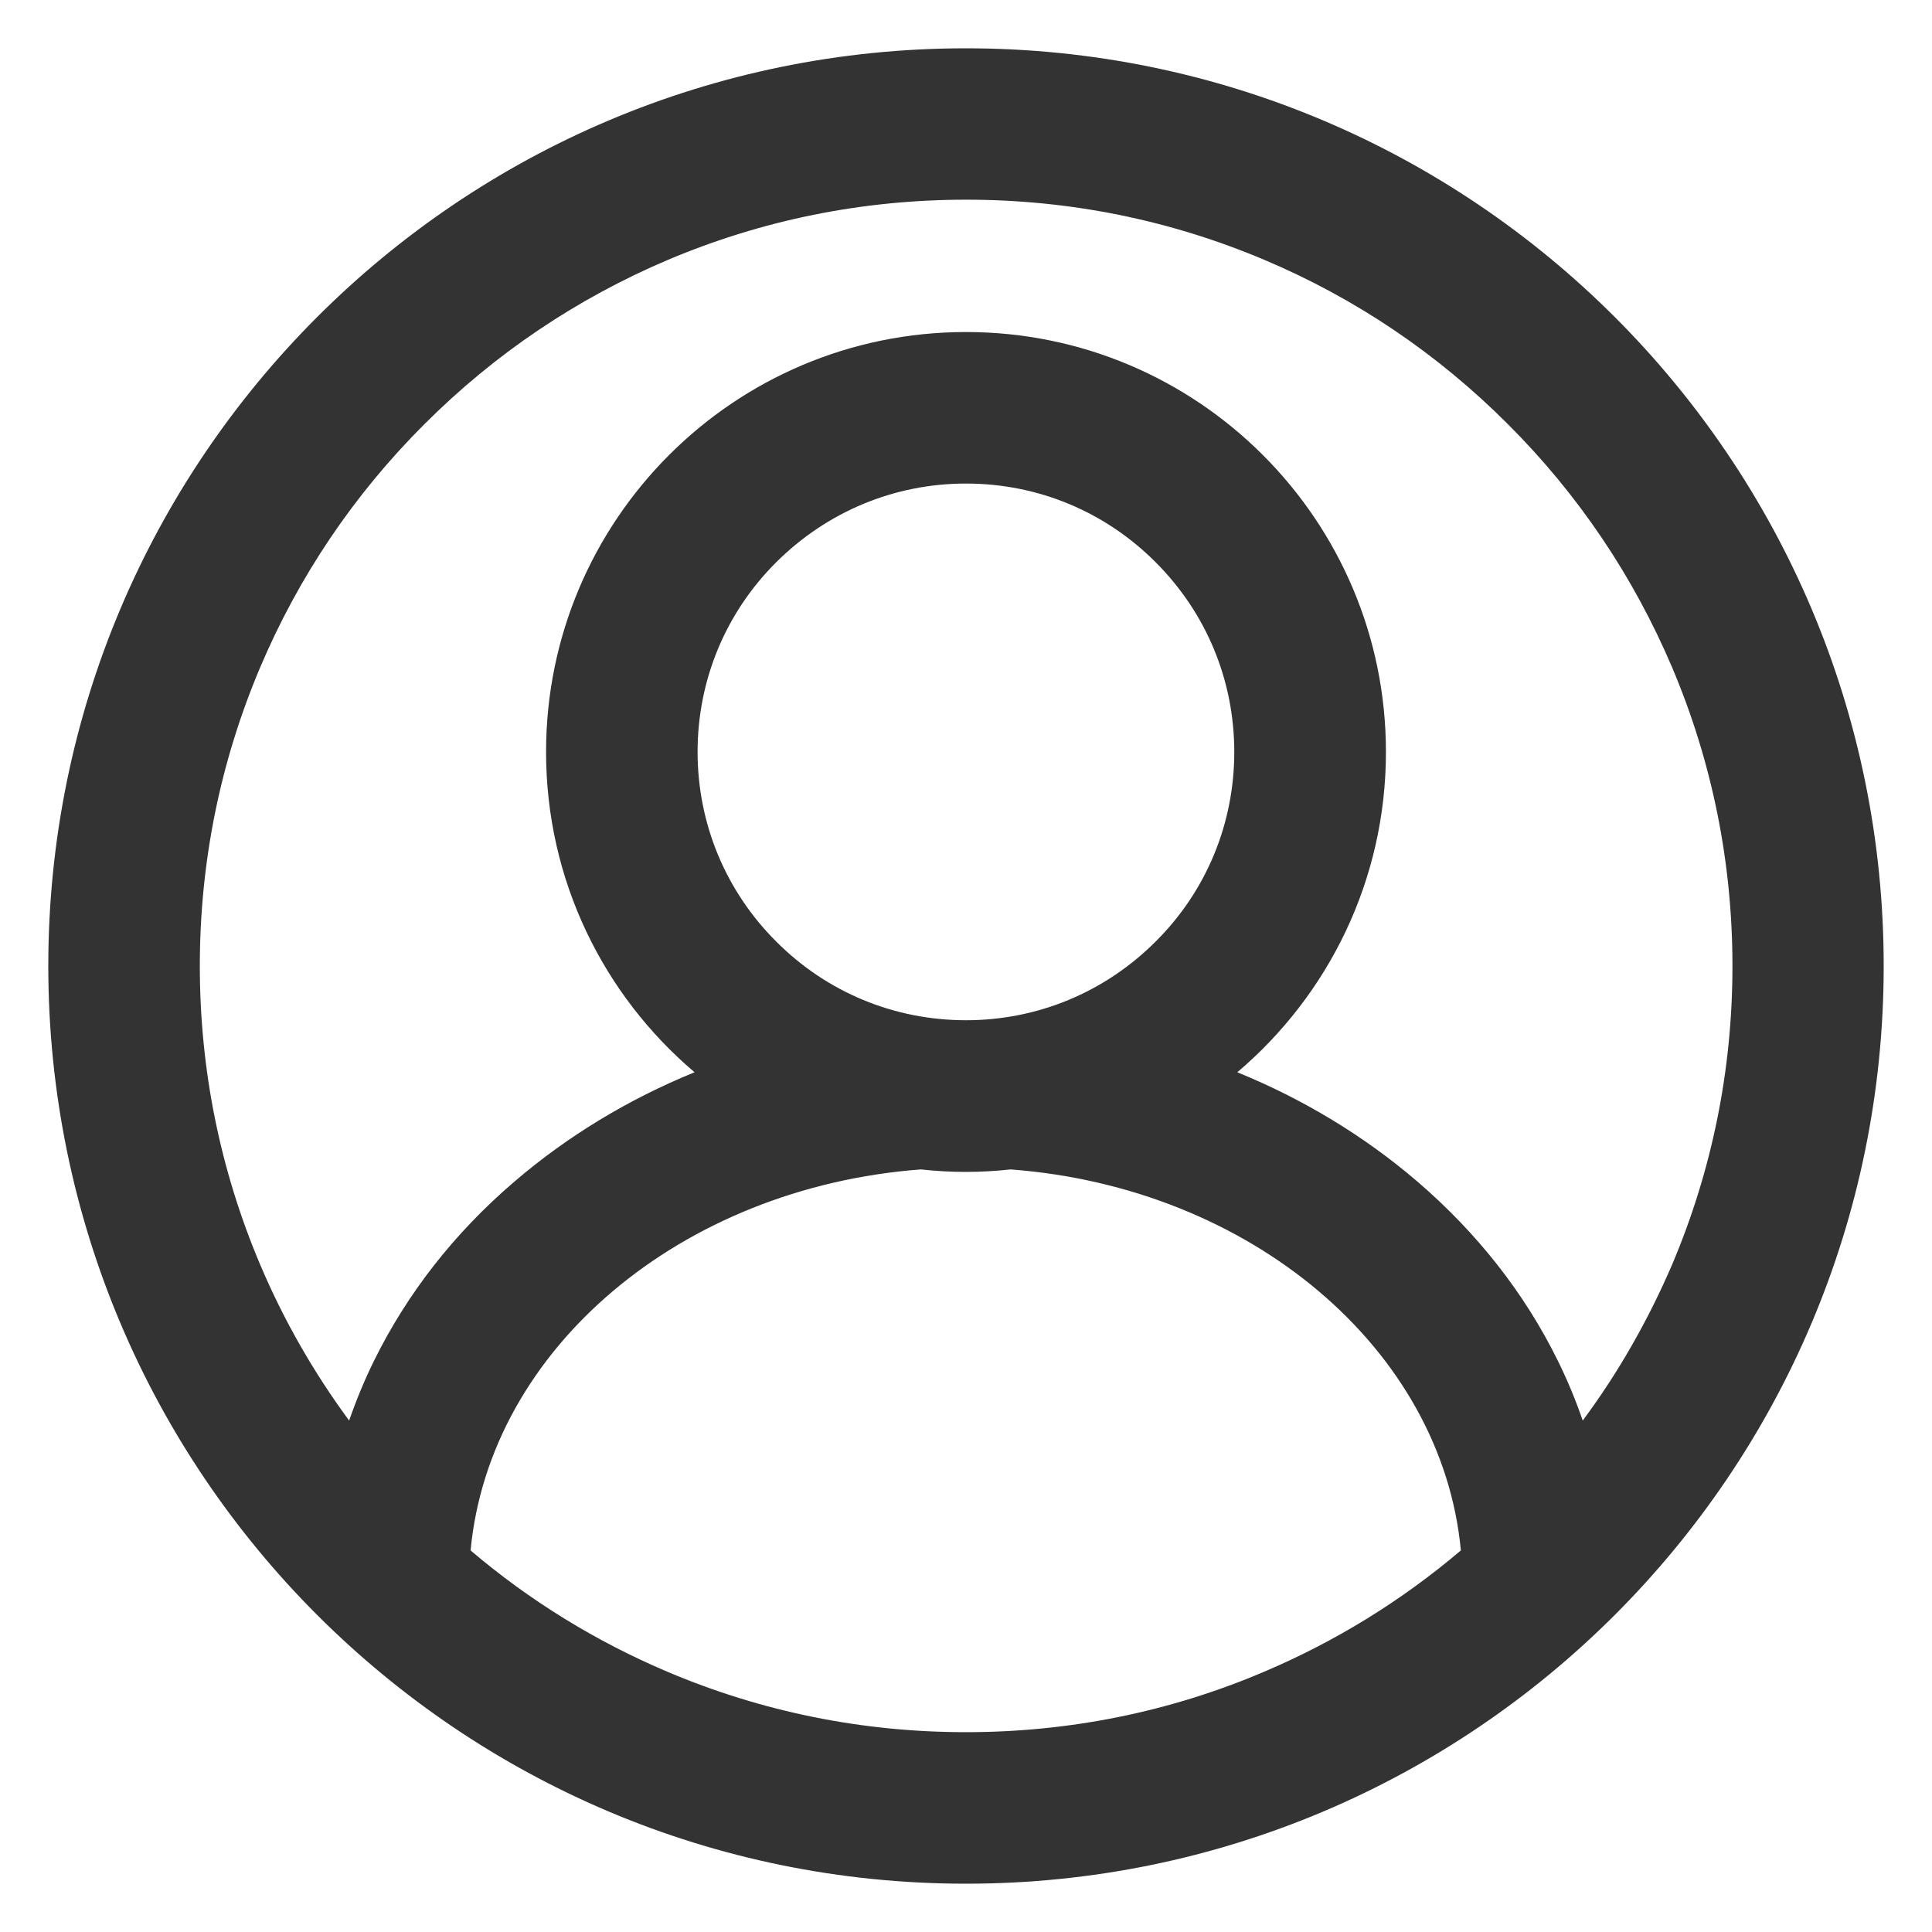 <svg xmlns="http://www.w3.org/2000/svg" xmlns:xlink="http://www.w3.org/1999/xlink" fill="none" version="1.1" width="14" height="14" viewBox="0 0 14 14"><defs><clipPath id="master_svg0_48_62436"><rect x="0" y="0" width="14" height="14" rx="0"/></clipPath></defs><g clip-path="url(#master_svg0_48_62436)"><g><path d="M7,0.35C3.327,0.35,0.35,3.328,0.35,7C0.35,10.672,3.327,13.65,7,13.65C10.672,13.65,13.65,10.672,13.65,7C13.65,3.328,10.672,0.35,7,0.35ZM7,12.552C6.25,12.552,5.523,12.405,4.838,12.115C4.319,11.895,3.839,11.6,3.41,11.235C3.548,9.774,4.935,8.605,6.673,8.474C6.78,8.486,6.888,8.492,6.998,8.492C7.108,8.492,7.216,8.486,7.323,8.474C9.063,8.605,10.449,9.776,10.586,11.235C10.157,11.599,9.679,11.894,9.158,12.115C8.477,12.405,7.749,12.552,7,12.552ZM5.625,6.823C5.258,6.457,5.055,5.968,5.055,5.449C5.055,4.929,5.257,4.441,5.625,4.074C5.993,3.708,6.48,3.504,7,3.504C7.519,3.504,8.007,3.706,8.374,4.074C8.741,4.441,8.944,4.929,8.944,5.449C8.944,5.968,8.742,6.457,8.374,6.823C8.007,7.19,7.519,7.393,7,7.393C6.48,7.393,5.992,7.191,5.625,6.823ZM11.469,10.294C11.419,10.147,11.358,10.001,11.288,9.859C11.048,9.372,10.706,8.936,10.271,8.562C9.885,8.231,9.444,7.965,8.966,7.77C9.624,7.212,10.043,6.38,10.043,5.449C10.043,3.769,8.68,2.406,7,2.406C5.319,2.406,3.957,3.769,3.957,5.449C3.957,6.38,4.375,7.212,5.033,7.77C4.555,7.965,4.114,8.231,3.728,8.562C3.293,8.934,2.952,9.371,2.711,9.859C2.641,10.001,2.581,10.147,2.53,10.294C2.272,9.944,2.055,9.565,1.884,9.161C1.595,8.477,1.448,7.751,1.448,7C1.448,6.249,1.595,5.523,1.884,4.839C2.164,4.178,2.564,3.584,3.075,3.074C3.586,2.563,4.179,2.164,4.84,1.883C5.524,1.594,6.25,1.447,7.001,1.447C7.752,1.447,8.478,1.594,9.162,1.883C9.823,2.162,10.417,2.563,10.927,3.074C11.438,3.584,11.837,4.178,12.118,4.839C12.407,5.523,12.554,6.249,12.554,7C12.554,7.751,12.407,8.477,12.118,9.161C11.944,9.565,11.729,9.944,11.469,10.294Z" fill="#333333" fill-opacity="1"/></g></g></svg>